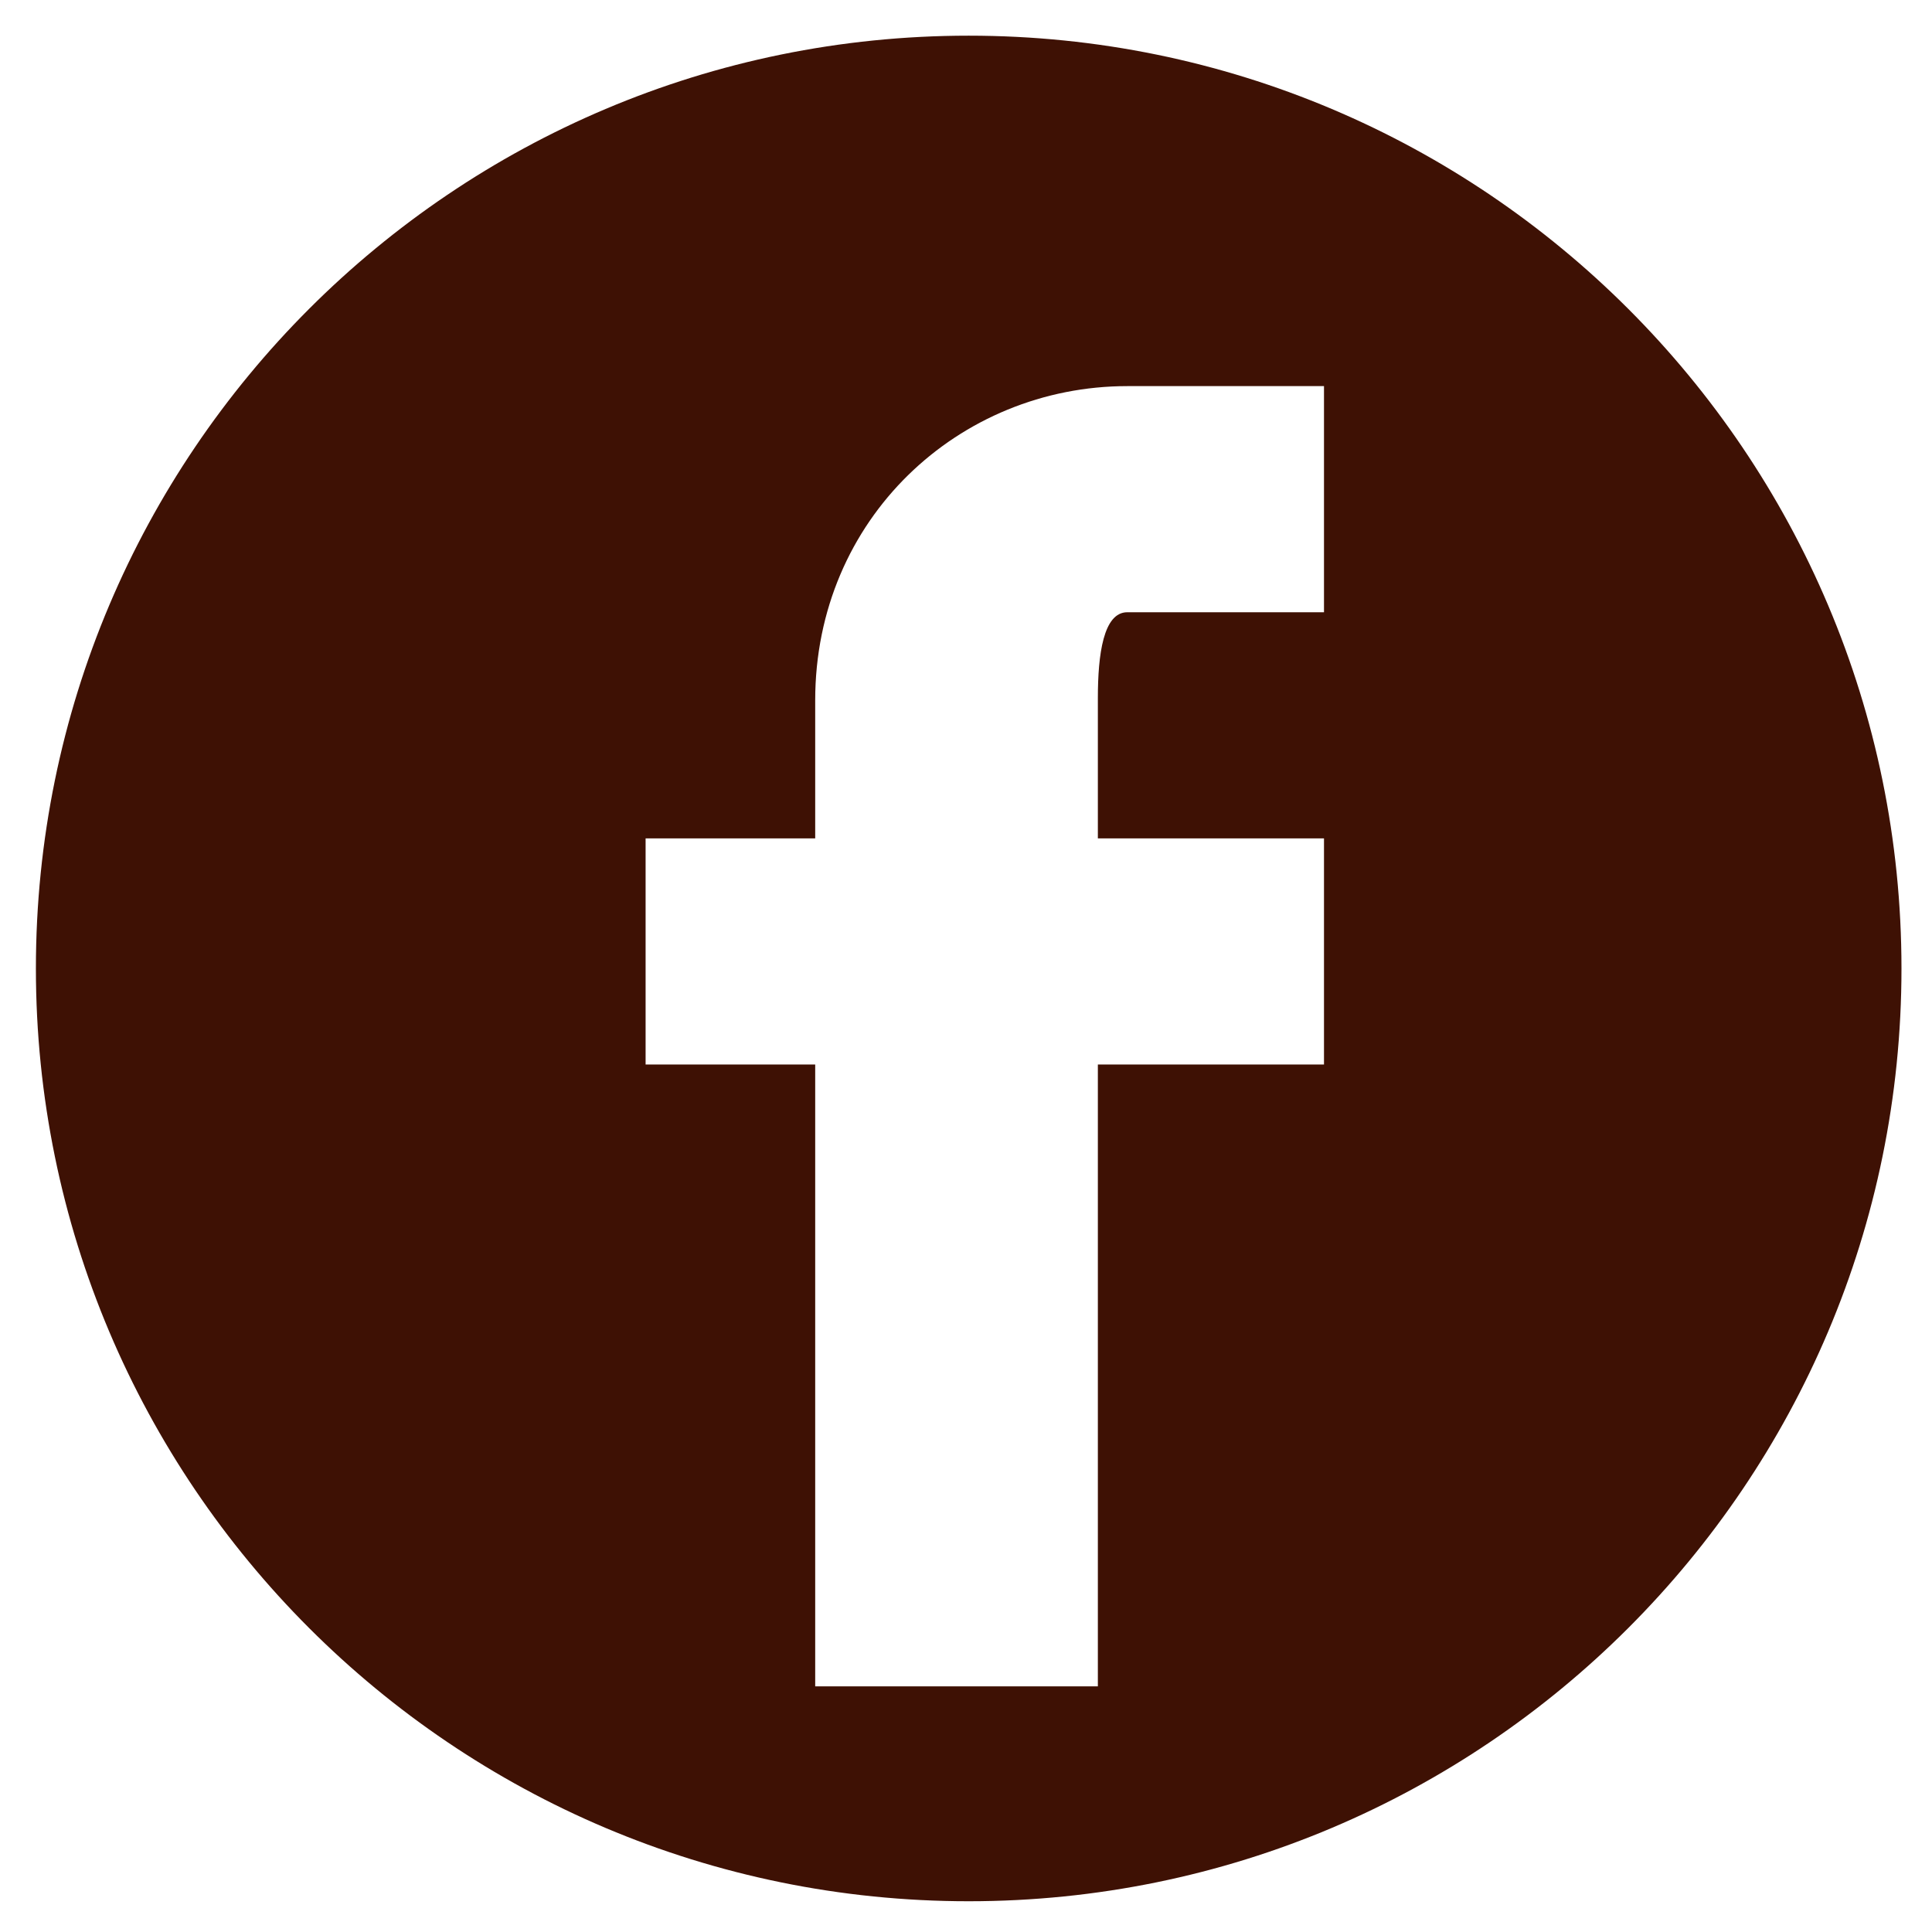 <?xml version="1.0" encoding="utf-8"?>
<!-- Generator: Adobe Illustrator 16.0.0, SVG Export Plug-In . SVG Version: 6.00 Build 0)  -->
<!DOCTYPE svg PUBLIC "-//W3C//DTD SVG 1.1//EN" "http://www.w3.org/Graphics/SVG/1.1/DTD/svg11.dtd">
<svg version="1.1" id="圖層_1" xmlns="http://www.w3.org/2000/svg" xmlns:xlink="http://www.w3.org/1999/xlink" x="0px" y="0px"
	 width="34.175px" height="34.175px" viewBox="0 0 34.175 34.175" enable-background="new 0 0 34.175 34.175" xml:space="preserve">
<path fill="#3E1104" d="M17.135,0.631c-9.113,0-16.5,7.387-16.5,16.5c0,9.112,7.387,16.5,16.5,16.5s16.5-7.388,16.5-16.5
	C33.635,8.019,26.249,0.631,17.135,0.631z M23.42,10.83h-3.479c-0.423,0-0.521,0.747-0.521,1.517v2.483h4v4h-4v11h-5v-11h-3v-4h3
	v-2.441c0-3.218,2.548-5.559,5.521-5.559h3.479V10.83z"/>
</svg>
